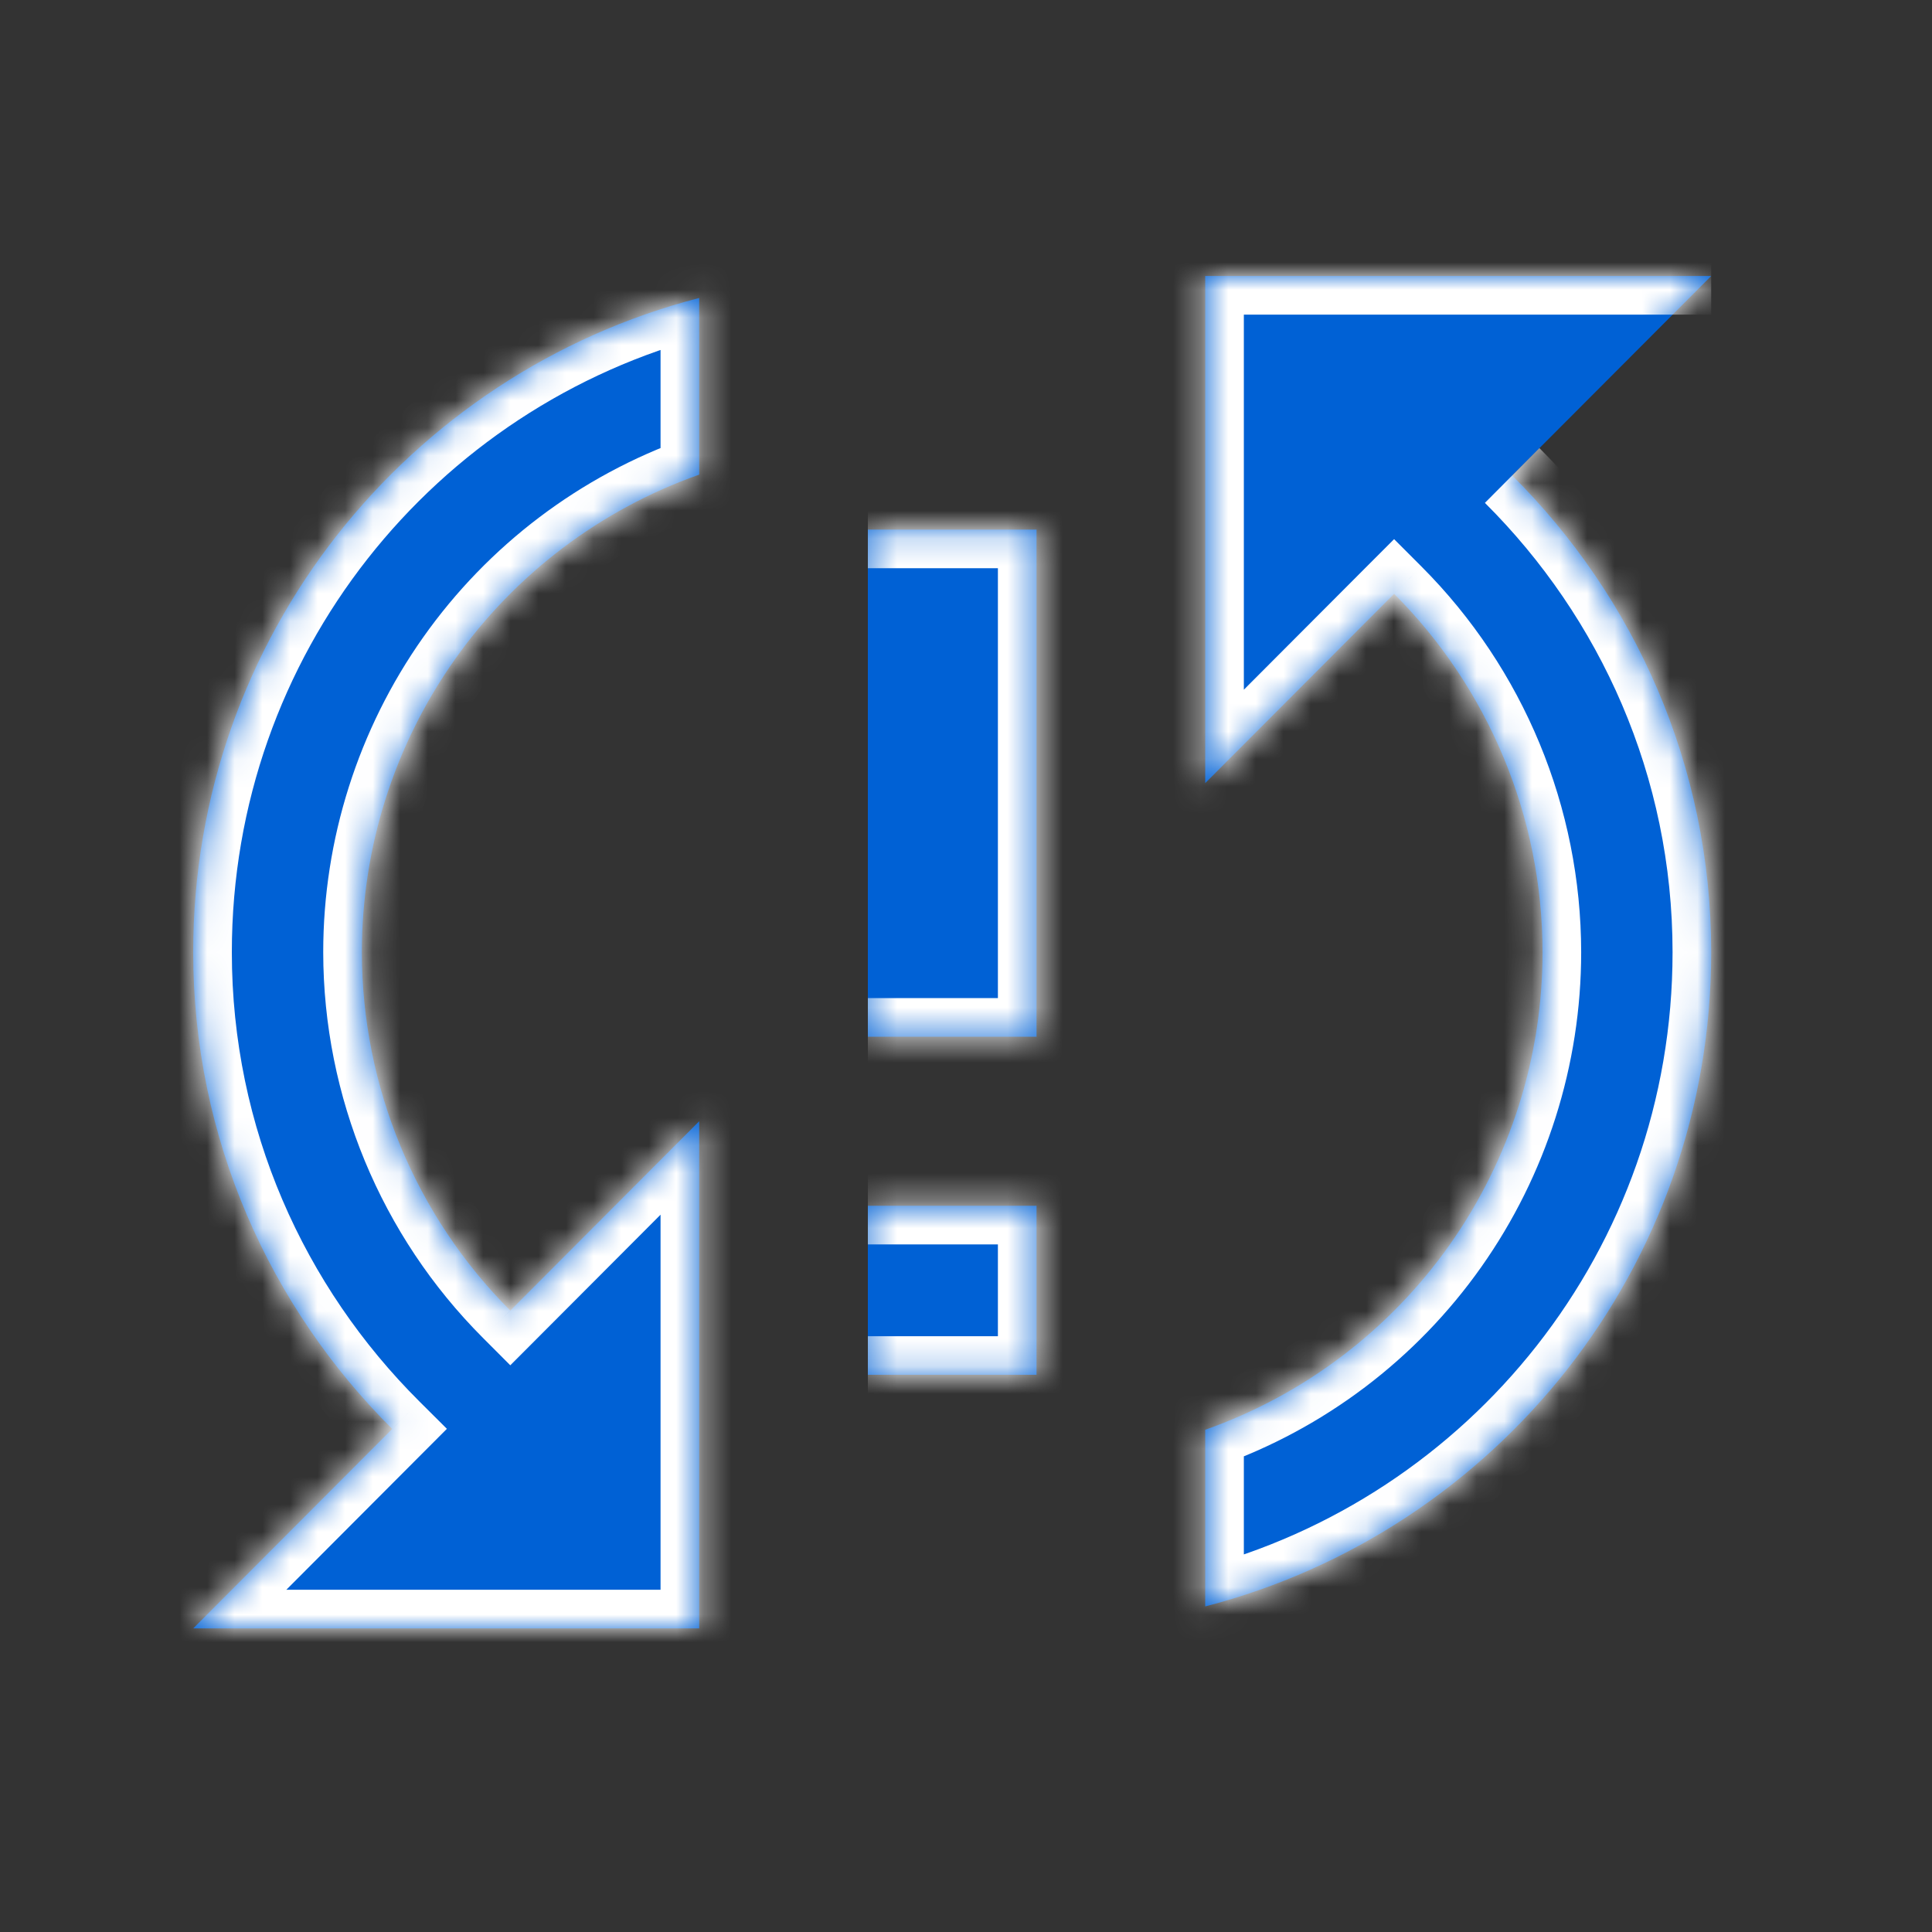 <svg width="70" height="70" viewBox="0 0 70 70" fill="none" xmlns="http://www.w3.org/2000/svg">
<rect x="0" y="0" width="70" height="70" fill="#333333" stroke="none"/>
<mask id="path-1-inside-1_419_76" fill="white">
<path d="M31.444 37.562H37.556V19.188H31.444M62 10H43.667V28.375L50.511 21.515C53.95 24.958 55.885 29.628 55.889 34.5C55.889 38.297 54.713 42.001 52.524 45.1C50.335 48.2 47.24 50.542 43.667 51.803V58.204C54.208 55.478 62 45.923 62 34.5C62 27.732 59.219 21.637 54.789 17.227M31.444 49.812H37.556V43.688H31.444M7 34.5C7 41.268 9.781 47.362 14.211 51.773L7 59H25.333V40.625L18.489 47.485C15.05 44.042 13.115 39.372 13.111 34.5C13.111 30.703 14.287 26.999 16.476 23.9C18.665 20.8 21.76 18.458 25.333 17.197V10.796C14.792 13.522 7 23.077 7 34.5Z"/>
</mask>
<path d="M31.444 37.562H37.556V19.188H31.444M62 10H43.667V28.375L50.511 21.515C53.95 24.958 55.885 29.628 55.889 34.5C55.889 38.297 54.713 42.001 52.524 45.1C50.335 48.2 47.24 50.542 43.667 51.803V58.204C54.208 55.478 62 45.923 62 34.5C62 27.732 59.219 21.637 54.789 17.227M31.444 49.812H37.556V43.688H31.444M7 34.5C7 41.268 9.781 47.362 14.211 51.773L7 59H25.333V40.625L18.489 47.485C15.05 44.042 13.115 39.372 13.111 34.5C13.111 30.703 14.287 26.999 16.476 23.9C18.665 20.8 21.76 18.458 25.333 17.197V10.796C14.792 13.522 7 23.077 7 34.5Z" fill="#0061D5"/>
<path d="M37.556 37.562V38.962H38.956V37.562H37.556ZM37.556 19.188H38.956V17.788H37.556V19.188ZM43.667 10V8.6H42.267V10H43.667ZM43.667 28.375H42.267V31.76L44.658 29.364L43.667 28.375ZM50.511 21.515L51.502 20.526L50.511 19.534L49.52 20.526L50.511 21.515ZM55.889 34.5L57.289 34.5L57.289 34.499L55.889 34.5ZM43.667 51.803L43.201 50.483L42.267 50.813V51.803H43.667ZM43.667 58.204H42.267V60.012L44.017 59.559L43.667 58.204ZM37.556 49.812V51.212H38.956V49.812H37.556ZM37.556 43.688H38.956V42.288H37.556V43.688ZM14.211 51.773L15.202 52.761L16.192 51.769L15.199 50.78L14.211 51.773ZM7 59L6.009 58.011L3.626 60.4H7V59ZM25.333 59V60.4H26.733V59H25.333ZM25.333 40.625H26.733V37.24L24.342 39.636L25.333 40.625ZM18.489 47.485L17.498 48.474L18.489 49.467L19.48 48.474L18.489 47.485ZM13.111 34.5L11.711 34.5L11.711 34.501L13.111 34.5ZM25.333 17.197L25.799 18.517L26.733 18.187V17.197H25.333ZM25.333 10.796H26.733V8.988L24.983 9.441L25.333 10.796ZM31.444 38.962H37.556V36.163H31.444V38.962ZM38.956 37.562V19.188H36.156V37.562H38.956ZM37.556 17.788H31.444V20.587H37.556V17.788ZM62 8.6H43.667V11.4H62V8.6ZM42.267 10V28.375H45.067V10H42.267ZM44.658 29.364L51.502 22.504L49.52 20.526L42.676 27.386L44.658 29.364ZM49.521 22.504C52.697 25.685 54.485 30 54.489 34.501L57.289 34.499C57.284 29.257 55.203 24.231 51.502 20.526L49.521 22.504ZM54.489 34.5C54.489 38.008 53.403 41.43 51.381 44.293L53.668 45.908C56.024 42.572 57.289 38.586 57.289 34.5L54.489 34.5ZM51.381 44.293C49.359 47.155 46.5 49.318 43.201 50.483L44.133 53.123C47.98 51.765 51.312 49.244 53.668 45.908L51.381 44.293ZM42.267 51.803V58.204H45.067V51.803H42.267ZM44.017 59.559C55.161 56.678 63.4 46.578 63.4 34.5H60.6C60.6 45.269 53.256 54.278 43.316 56.848L44.017 59.559ZM63.4 34.5C63.4 27.339 60.456 20.893 55.776 16.235L53.801 18.22C57.983 22.382 60.6 28.125 60.6 34.5H63.4ZM31.444 51.212H37.556V48.413H31.444V51.212ZM38.956 49.812V43.688H36.156V49.812H38.956ZM37.556 42.288H31.444V45.087H37.556V42.288ZM5.6 34.5C5.6 41.661 8.544 48.107 13.223 52.765L15.199 50.78C11.017 46.618 8.4 40.875 8.4 34.5H5.6ZM13.22 50.784L6.009 58.011L7.991 59.989L15.202 52.761L13.22 50.784ZM7 60.4H25.333V57.6H7V60.4ZM26.733 59V40.625H23.933V59H26.733ZM24.342 39.636L17.498 46.496L19.48 48.474L26.324 41.614L24.342 39.636ZM19.479 46.496C16.302 43.315 14.515 39 14.511 34.499L11.711 34.501C11.716 39.743 13.797 44.769 17.498 48.474L19.479 46.496ZM14.511 34.5C14.511 30.992 15.597 27.57 17.619 24.707L15.332 23.092C12.976 26.428 11.711 30.414 11.711 34.5L14.511 34.5ZM17.619 24.707C19.641 21.845 22.5 19.682 25.799 18.517L24.867 15.877C21.02 17.235 17.689 19.756 15.332 23.092L17.619 24.707ZM26.733 17.197V10.796H23.933V17.197H26.733ZM24.983 9.441C13.839 12.322 5.6 22.422 5.6 34.5H8.4C8.4 23.731 15.744 14.722 25.684 12.152L24.983 9.441Z" fill="white" mask="url(#path-1-inside-1_419_76)"/>
</svg>
